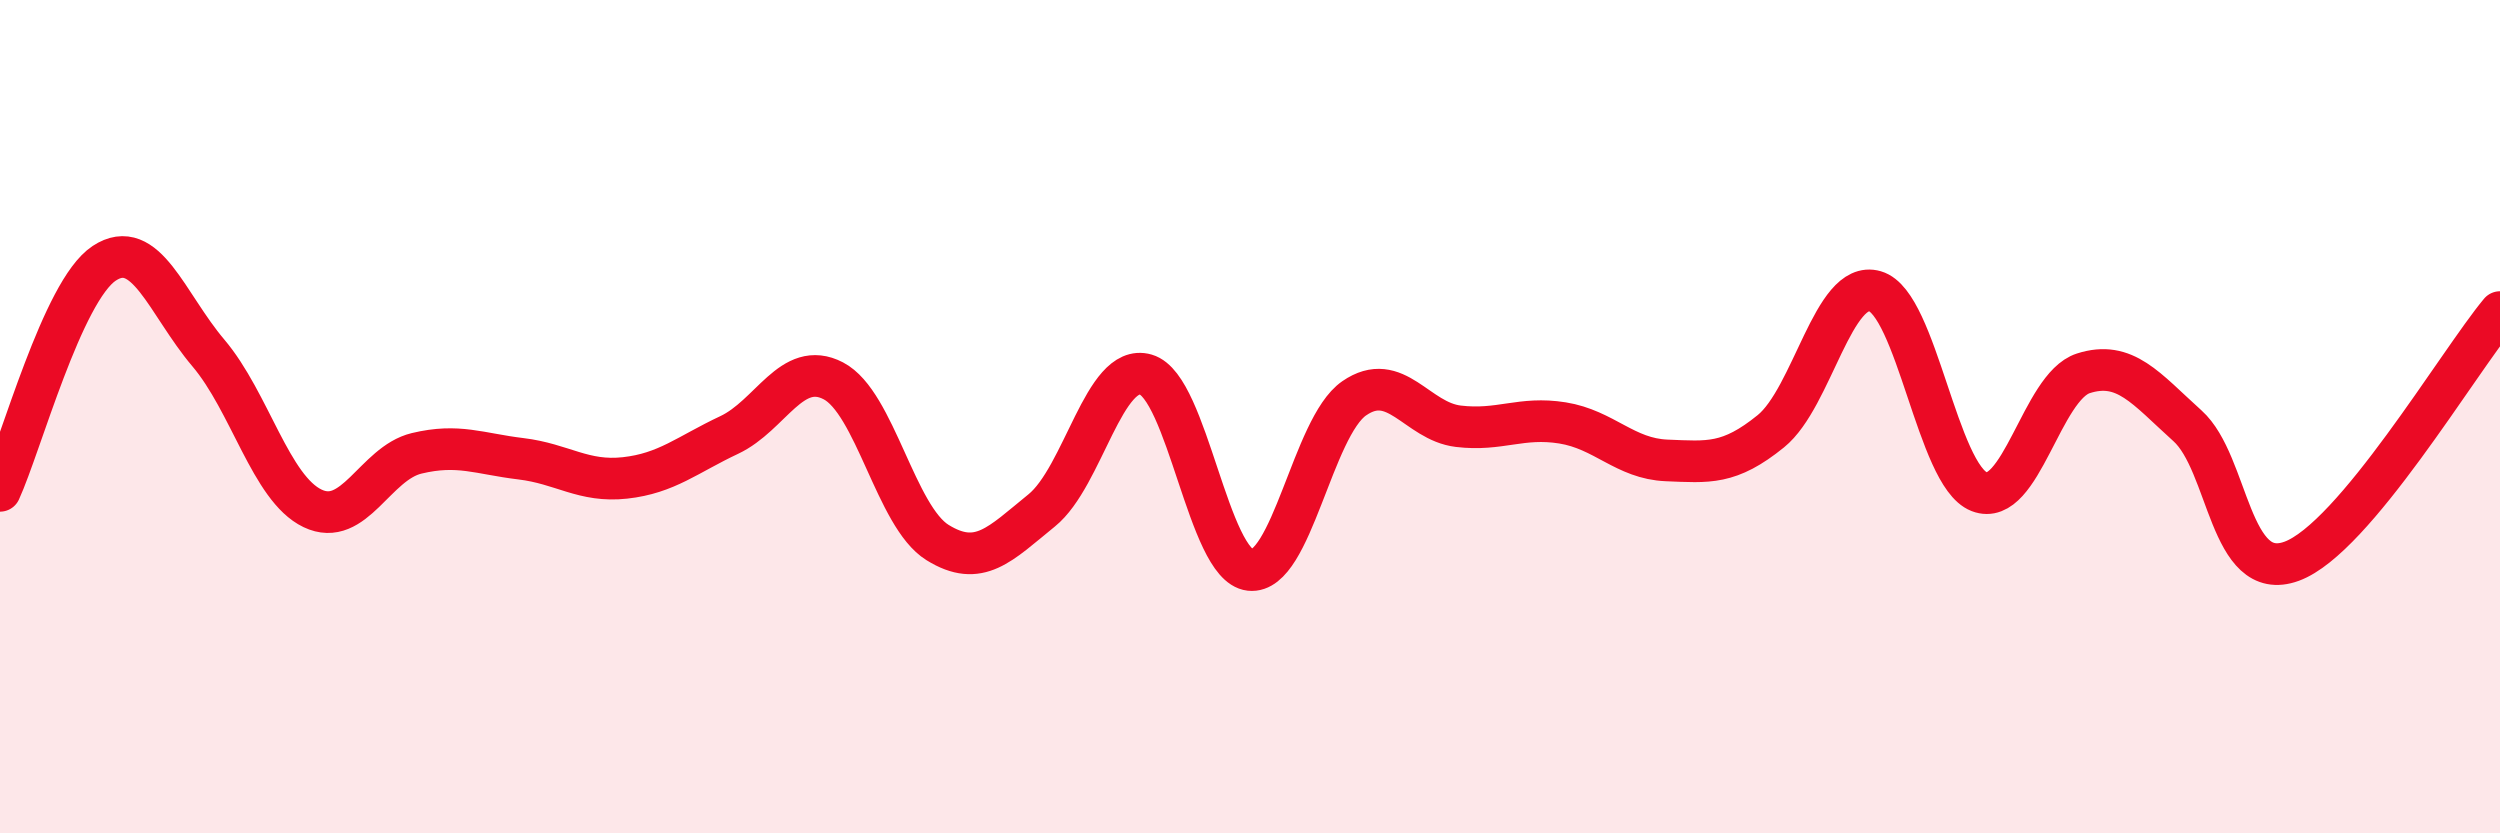 
    <svg width="60" height="20" viewBox="0 0 60 20" xmlns="http://www.w3.org/2000/svg">
      <path
        d="M 0,11.78 C 0.5,10.69 1.5,6.98 2.5,6.32 C 3.5,5.66 4,7.29 5,8.47 C 6,9.65 6.5,11.72 7.5,12.2 C 8.5,12.68 9,11.12 10,10.88 C 11,10.64 11.5,10.89 12.5,11.01 C 13.5,11.13 14,11.58 15,11.47 C 16,11.36 16.5,10.91 17.5,10.44 C 18.5,9.97 19,8.62 20,9.14 C 21,9.66 21.5,12.4 22.5,13.02 C 23.5,13.64 24,13.06 25,12.25 C 26,11.44 26.5,8.7 27.5,8.99 C 28.5,9.28 29,13.57 30,13.68 C 31,13.79 31.5,10.25 32.5,9.56 C 33.5,8.87 34,10.11 35,10.23 C 36,10.35 36.5,9.99 37.5,10.15 C 38.5,10.31 39,11.01 40,11.05 C 41,11.09 41.5,11.16 42.5,10.35 C 43.5,9.54 44,6.7 45,6.99 C 46,7.28 46.5,11.41 47.5,11.8 C 48.5,12.19 49,9.28 50,8.96 C 51,8.64 51.5,9.32 52.5,10.22 C 53.5,11.12 53.5,14.02 55,13.47 C 56.5,12.92 59,8.69 60,7.49L60 20L0 20Z"
        fill="#EB0A25"
        opacity="0.1"
        stroke-linecap="round"
        stroke-linejoin="round"
      />
      <path
        d="M 0,11.78 C 0.5,10.69 1.5,6.98 2.5,6.32 C 3.5,5.66 4,7.29 5,8.47 C 6,9.65 6.5,11.72 7.5,12.2 C 8.5,12.68 9,11.12 10,10.88 C 11,10.64 11.5,10.89 12.5,11.01 C 13.5,11.13 14,11.58 15,11.47 C 16,11.36 16.5,10.91 17.5,10.44 C 18.5,9.97 19,8.62 20,9.14 C 21,9.66 21.5,12.4 22.5,13.02 C 23.5,13.64 24,13.06 25,12.25 C 26,11.44 26.5,8.7 27.5,8.99 C 28.5,9.28 29,13.57 30,13.68 C 31,13.79 31.5,10.25 32.5,9.56 C 33.5,8.87 34,10.11 35,10.23 C 36,10.35 36.5,9.99 37.5,10.15 C 38.5,10.31 39,11.01 40,11.05 C 41,11.09 41.5,11.16 42.5,10.35 C 43.5,9.54 44,6.7 45,6.99 C 46,7.28 46.5,11.41 47.5,11.8 C 48.5,12.19 49,9.28 50,8.96 C 51,8.64 51.5,9.32 52.5,10.22 C 53.5,11.12 53.5,14.02 55,13.47 C 56.5,12.92 59,8.69 60,7.49"
        stroke="#EB0A25"
        stroke-width="1"
        fill="none"
        stroke-linecap="round"
        stroke-linejoin="round"
      />
    </svg>
  